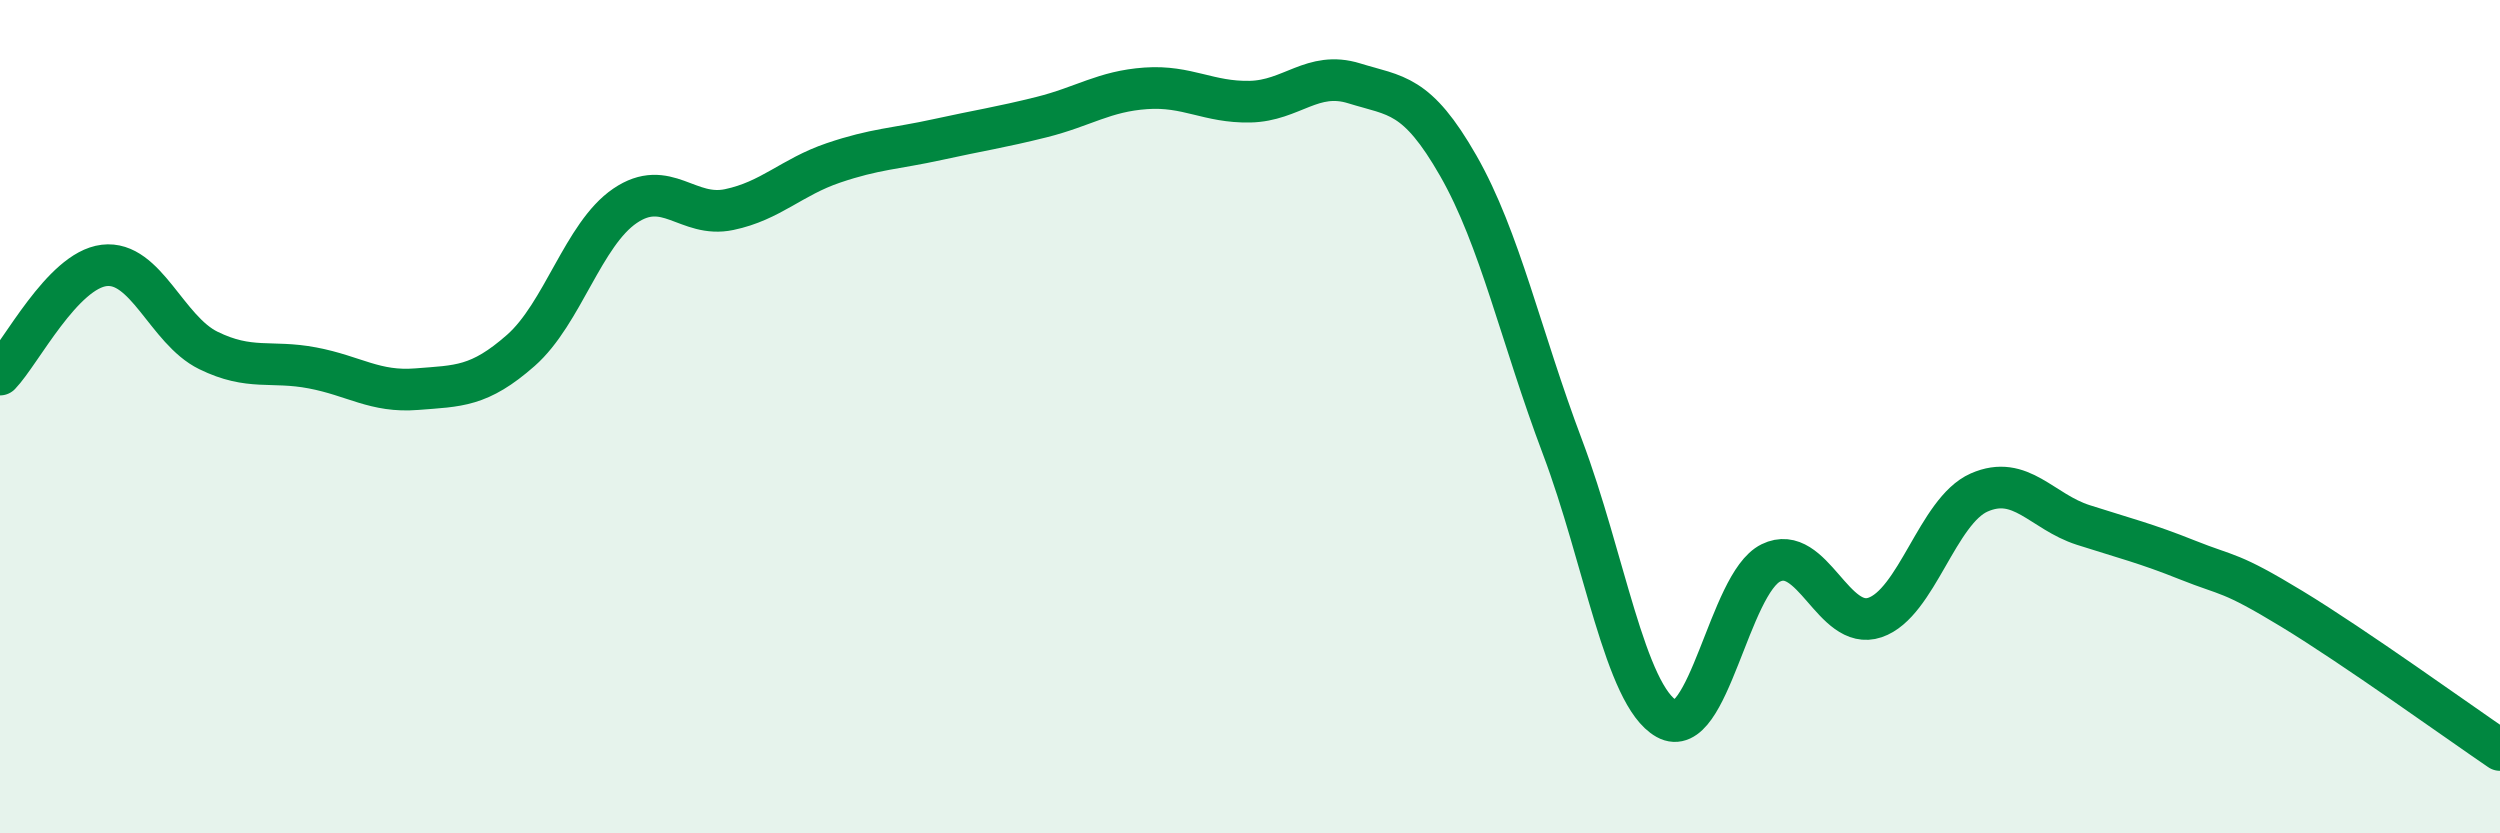 
    <svg width="60" height="20" viewBox="0 0 60 20" xmlns="http://www.w3.org/2000/svg">
      <path
        d="M 0,8.99 C 0.5,8.47 1.5,6.49 2.5,6.37 C 3.5,6.25 4,7.92 5,8.41 C 6,8.9 6.5,8.64 7.5,8.83 C 8.5,9.02 9,9.42 10,9.34 C 11,9.26 11.5,9.29 12.5,8.41 C 13.5,7.53 14,5.62 15,4.94 C 16,4.26 16.5,5.24 17.5,5.03 C 18.5,4.82 19,4.25 20,3.91 C 21,3.57 21.5,3.57 22.5,3.35 C 23.5,3.13 24,3.06 25,2.81 C 26,2.56 26.5,2.19 27.5,2.12 C 28.5,2.05 29,2.46 30,2.44 C 31,2.42 31.5,1.69 32.5,2 C 33.5,2.31 34,2.23 35,3.98 C 36,5.73 36.5,8.08 37.5,10.73 C 38.5,13.38 39,16.69 40,17.25 C 41,17.81 41.5,14 42.5,13.51 C 43.5,13.02 44,15.16 45,14.82 C 46,14.48 46.5,12.26 47.5,11.82 C 48.5,11.38 49,12.28 50,12.6 C 51,12.92 51.5,13.04 52.5,13.44 C 53.5,13.84 53.5,13.7 55,14.61 C 56.5,15.52 59,17.32 60,18L60 20L0 20Z"
        fill="#008740"
        opacity="0.1"
        stroke-linecap="round"
        stroke-linejoin="round"
      />
      <path
        d="M 0,8.99 C 0.5,8.47 1.5,6.49 2.5,6.37 C 3.5,6.25 4,7.92 5,8.41 C 6,8.9 6.5,8.64 7.5,8.83 C 8.5,9.02 9,9.42 10,9.34 C 11,9.26 11.5,9.29 12.5,8.41 C 13.5,7.53 14,5.62 15,4.94 C 16,4.26 16.5,5.24 17.5,5.03 C 18.5,4.82 19,4.25 20,3.91 C 21,3.57 21.5,3.57 22.5,3.35 C 23.5,3.13 24,3.06 25,2.81 C 26,2.56 26.5,2.19 27.5,2.12 C 28.5,2.05 29,2.46 30,2.44 C 31,2.42 31.5,1.69 32.5,2 C 33.5,2.31 34,2.23 35,3.98 C 36,5.73 36.5,8.08 37.5,10.73 C 38.5,13.38 39,16.69 40,17.25 C 41,17.81 41.5,14 42.5,13.51 C 43.5,13.02 44,15.16 45,14.82 C 46,14.48 46.5,12.26 47.5,11.82 C 48.5,11.38 49,12.28 50,12.6 C 51,12.92 51.5,13.04 52.5,13.44 C 53.5,13.84 53.5,13.7 55,14.61 C 56.5,15.52 59,17.32 60,18"
        stroke="#008740"
        stroke-width="1"
        fill="none"
        stroke-linecap="round"
        stroke-linejoin="round"
      />
    </svg>
  
